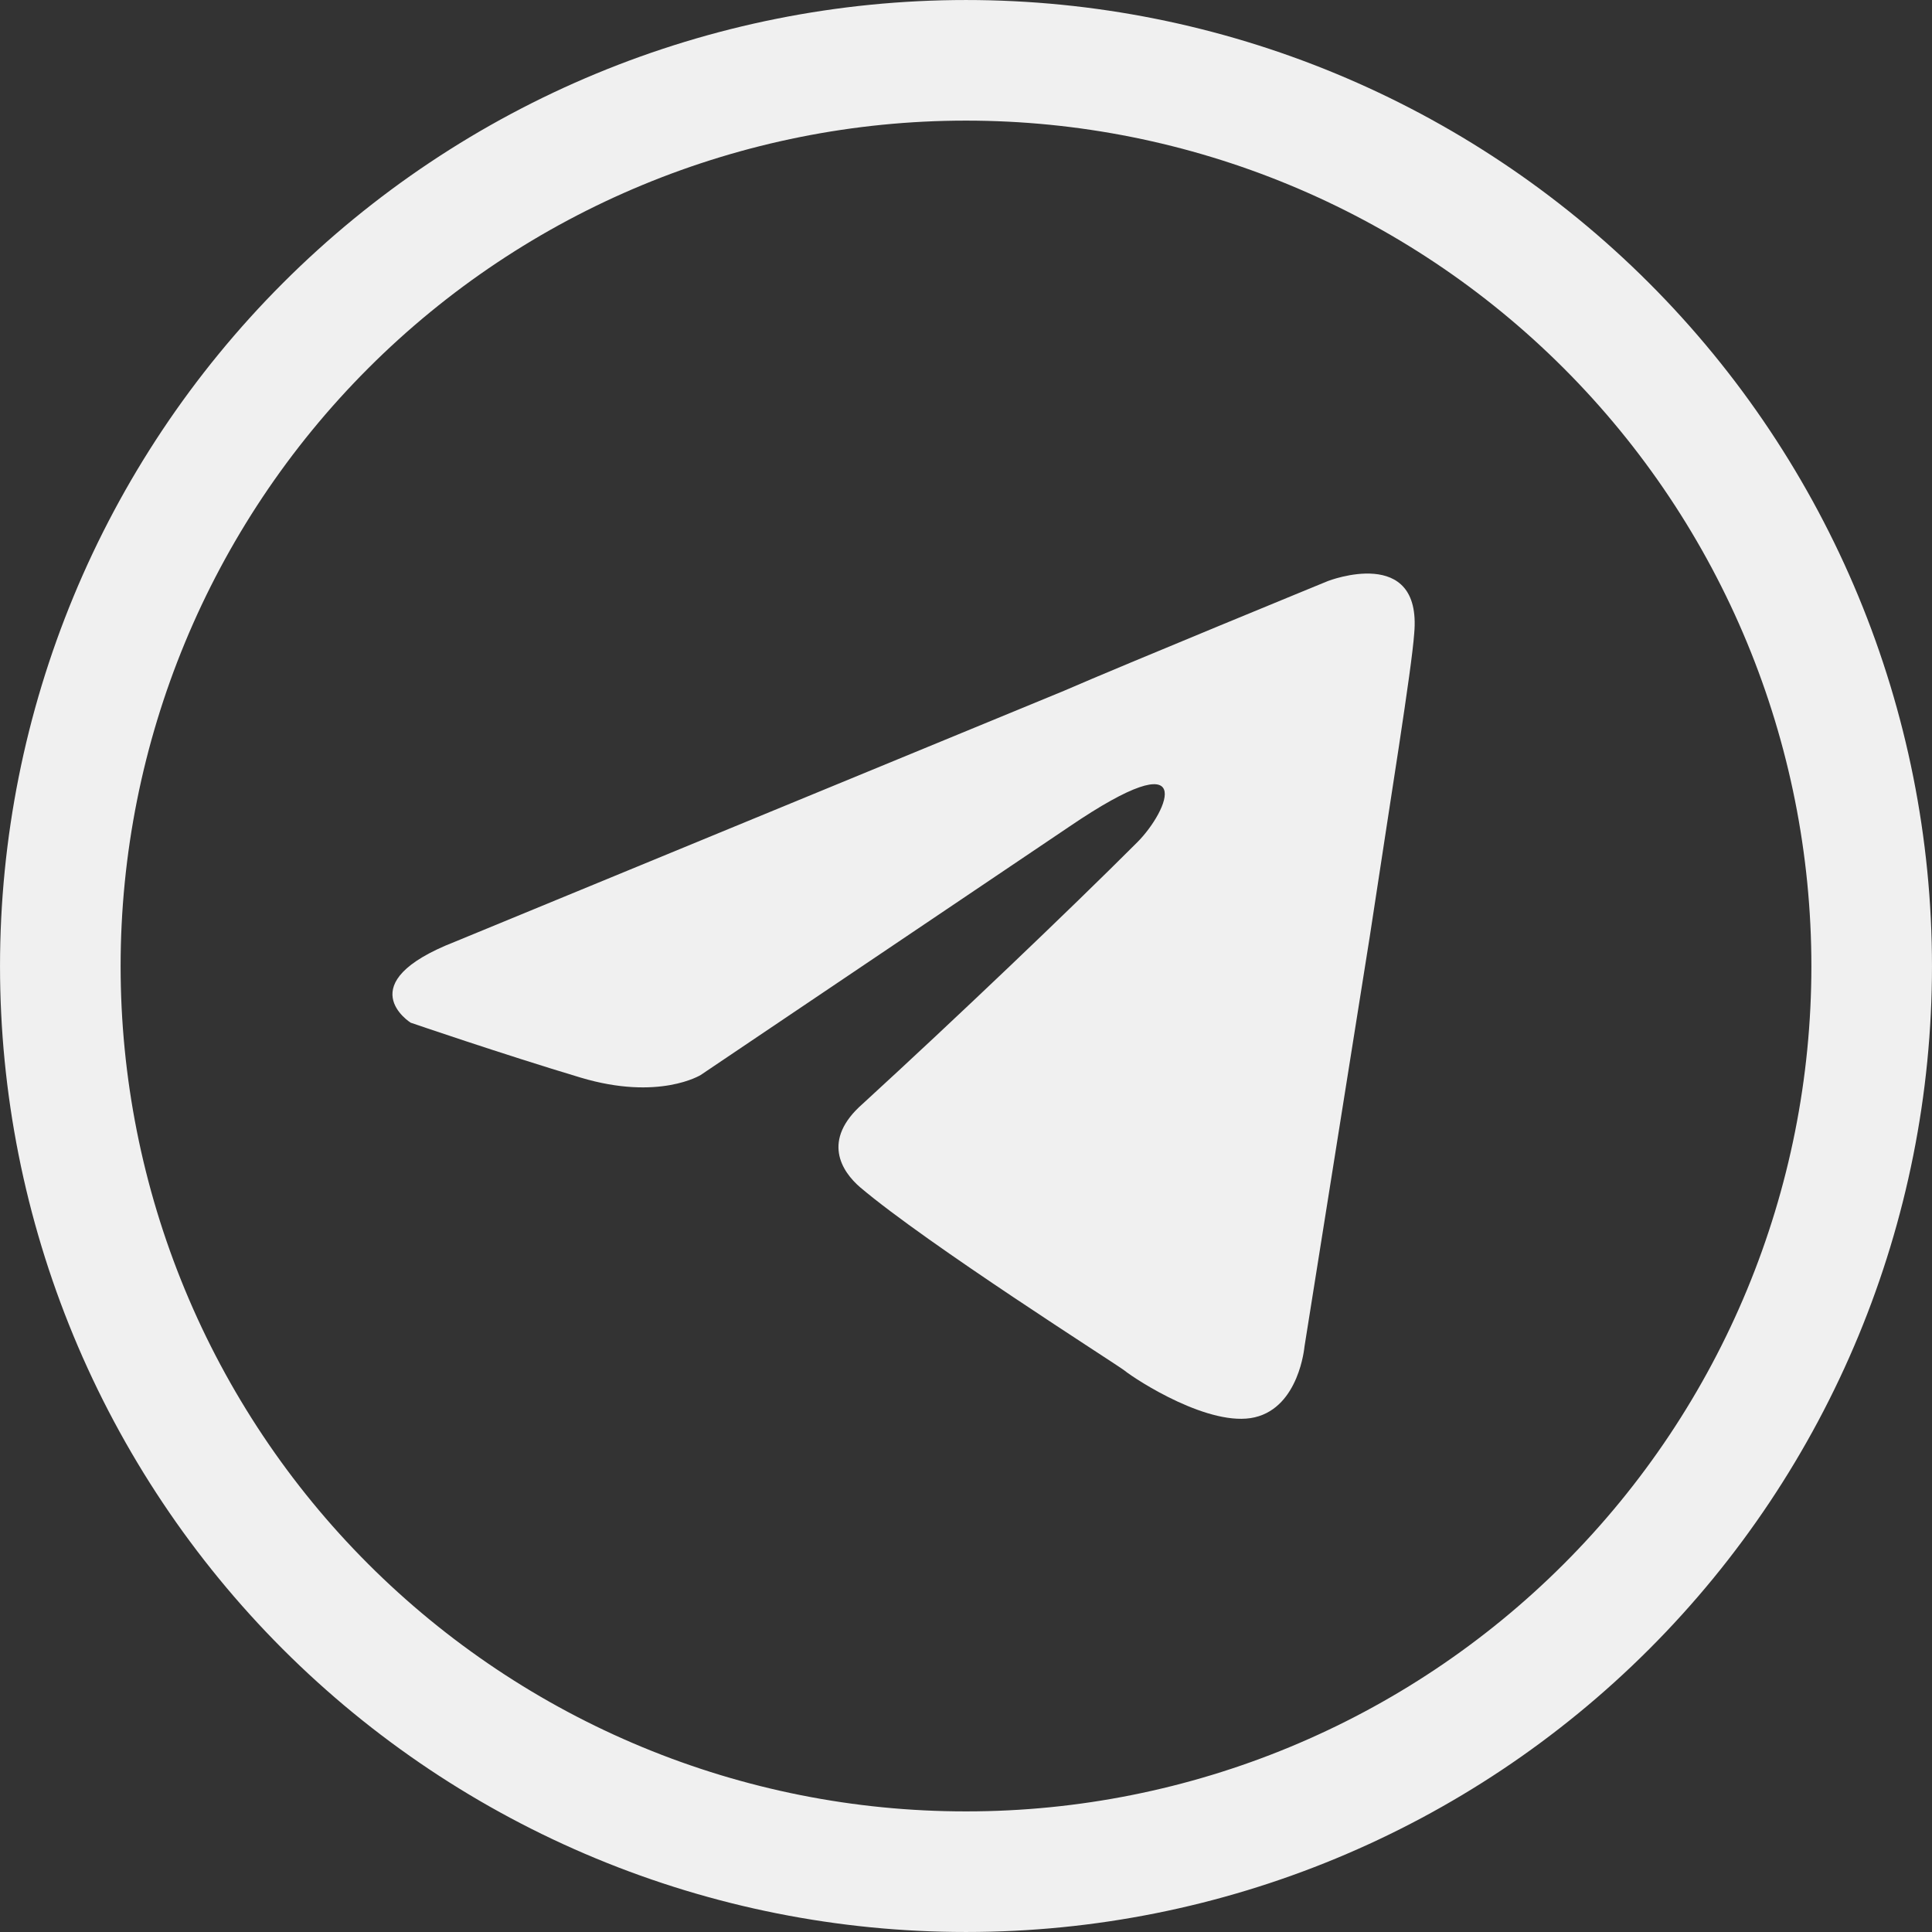 <svg width="64" height="64" viewBox="0 0 64 64" fill="none" xmlns="http://www.w3.org/2000/svg">
<rect x="0" y="0" width="64" height="64" fill="#333333" stroke="none"/>
<path d="M10.786 10.787C16.412 5.159 24.043 1.998 32 1.998C39.957 1.998 47.588 5.159 53.214 10.787C58.841 16.415 62.002 24.048 62.002 32.007C62.002 39.962 58.843 47.592 53.219 53.217C47.596 58.842 39.968 62.002 32.015 62.002H31.984C28.047 62.002 24.147 61.227 20.509 59.719C16.871 58.212 13.565 56.002 10.78 53.217C7.996 50.432 5.787 47.125 4.28 43.486C2.773 39.847 1.998 35.946 1.998 32.007C1.998 24.048 5.159 16.415 10.786 10.787Z" stroke="#F0F0F0" stroke-width="3.995"/>
<path d="M15.076 31.194L35.247 22.883C37.238 22.017 43.991 19.247 43.991 19.247C43.991 19.247 47.108 18.035 46.848 20.979C46.761 22.191 46.069 26.433 45.376 31.021L43.212 44.613C43.212 44.613 43.039 46.604 41.567 46.95C40.095 47.296 37.671 45.738 37.238 45.392C36.892 45.132 30.745 41.236 28.495 39.332C27.889 38.812 27.196 37.773 28.581 36.562C31.698 33.705 35.42 30.155 37.671 27.904C38.71 26.866 39.749 24.442 35.42 27.385L23.214 35.609C23.214 35.609 21.829 36.475 19.232 35.696C16.634 34.917 13.604 33.878 13.604 33.878C13.604 33.878 11.527 32.579 15.076 31.194V31.194Z" fill="#F0F0F0"/>
</svg>
